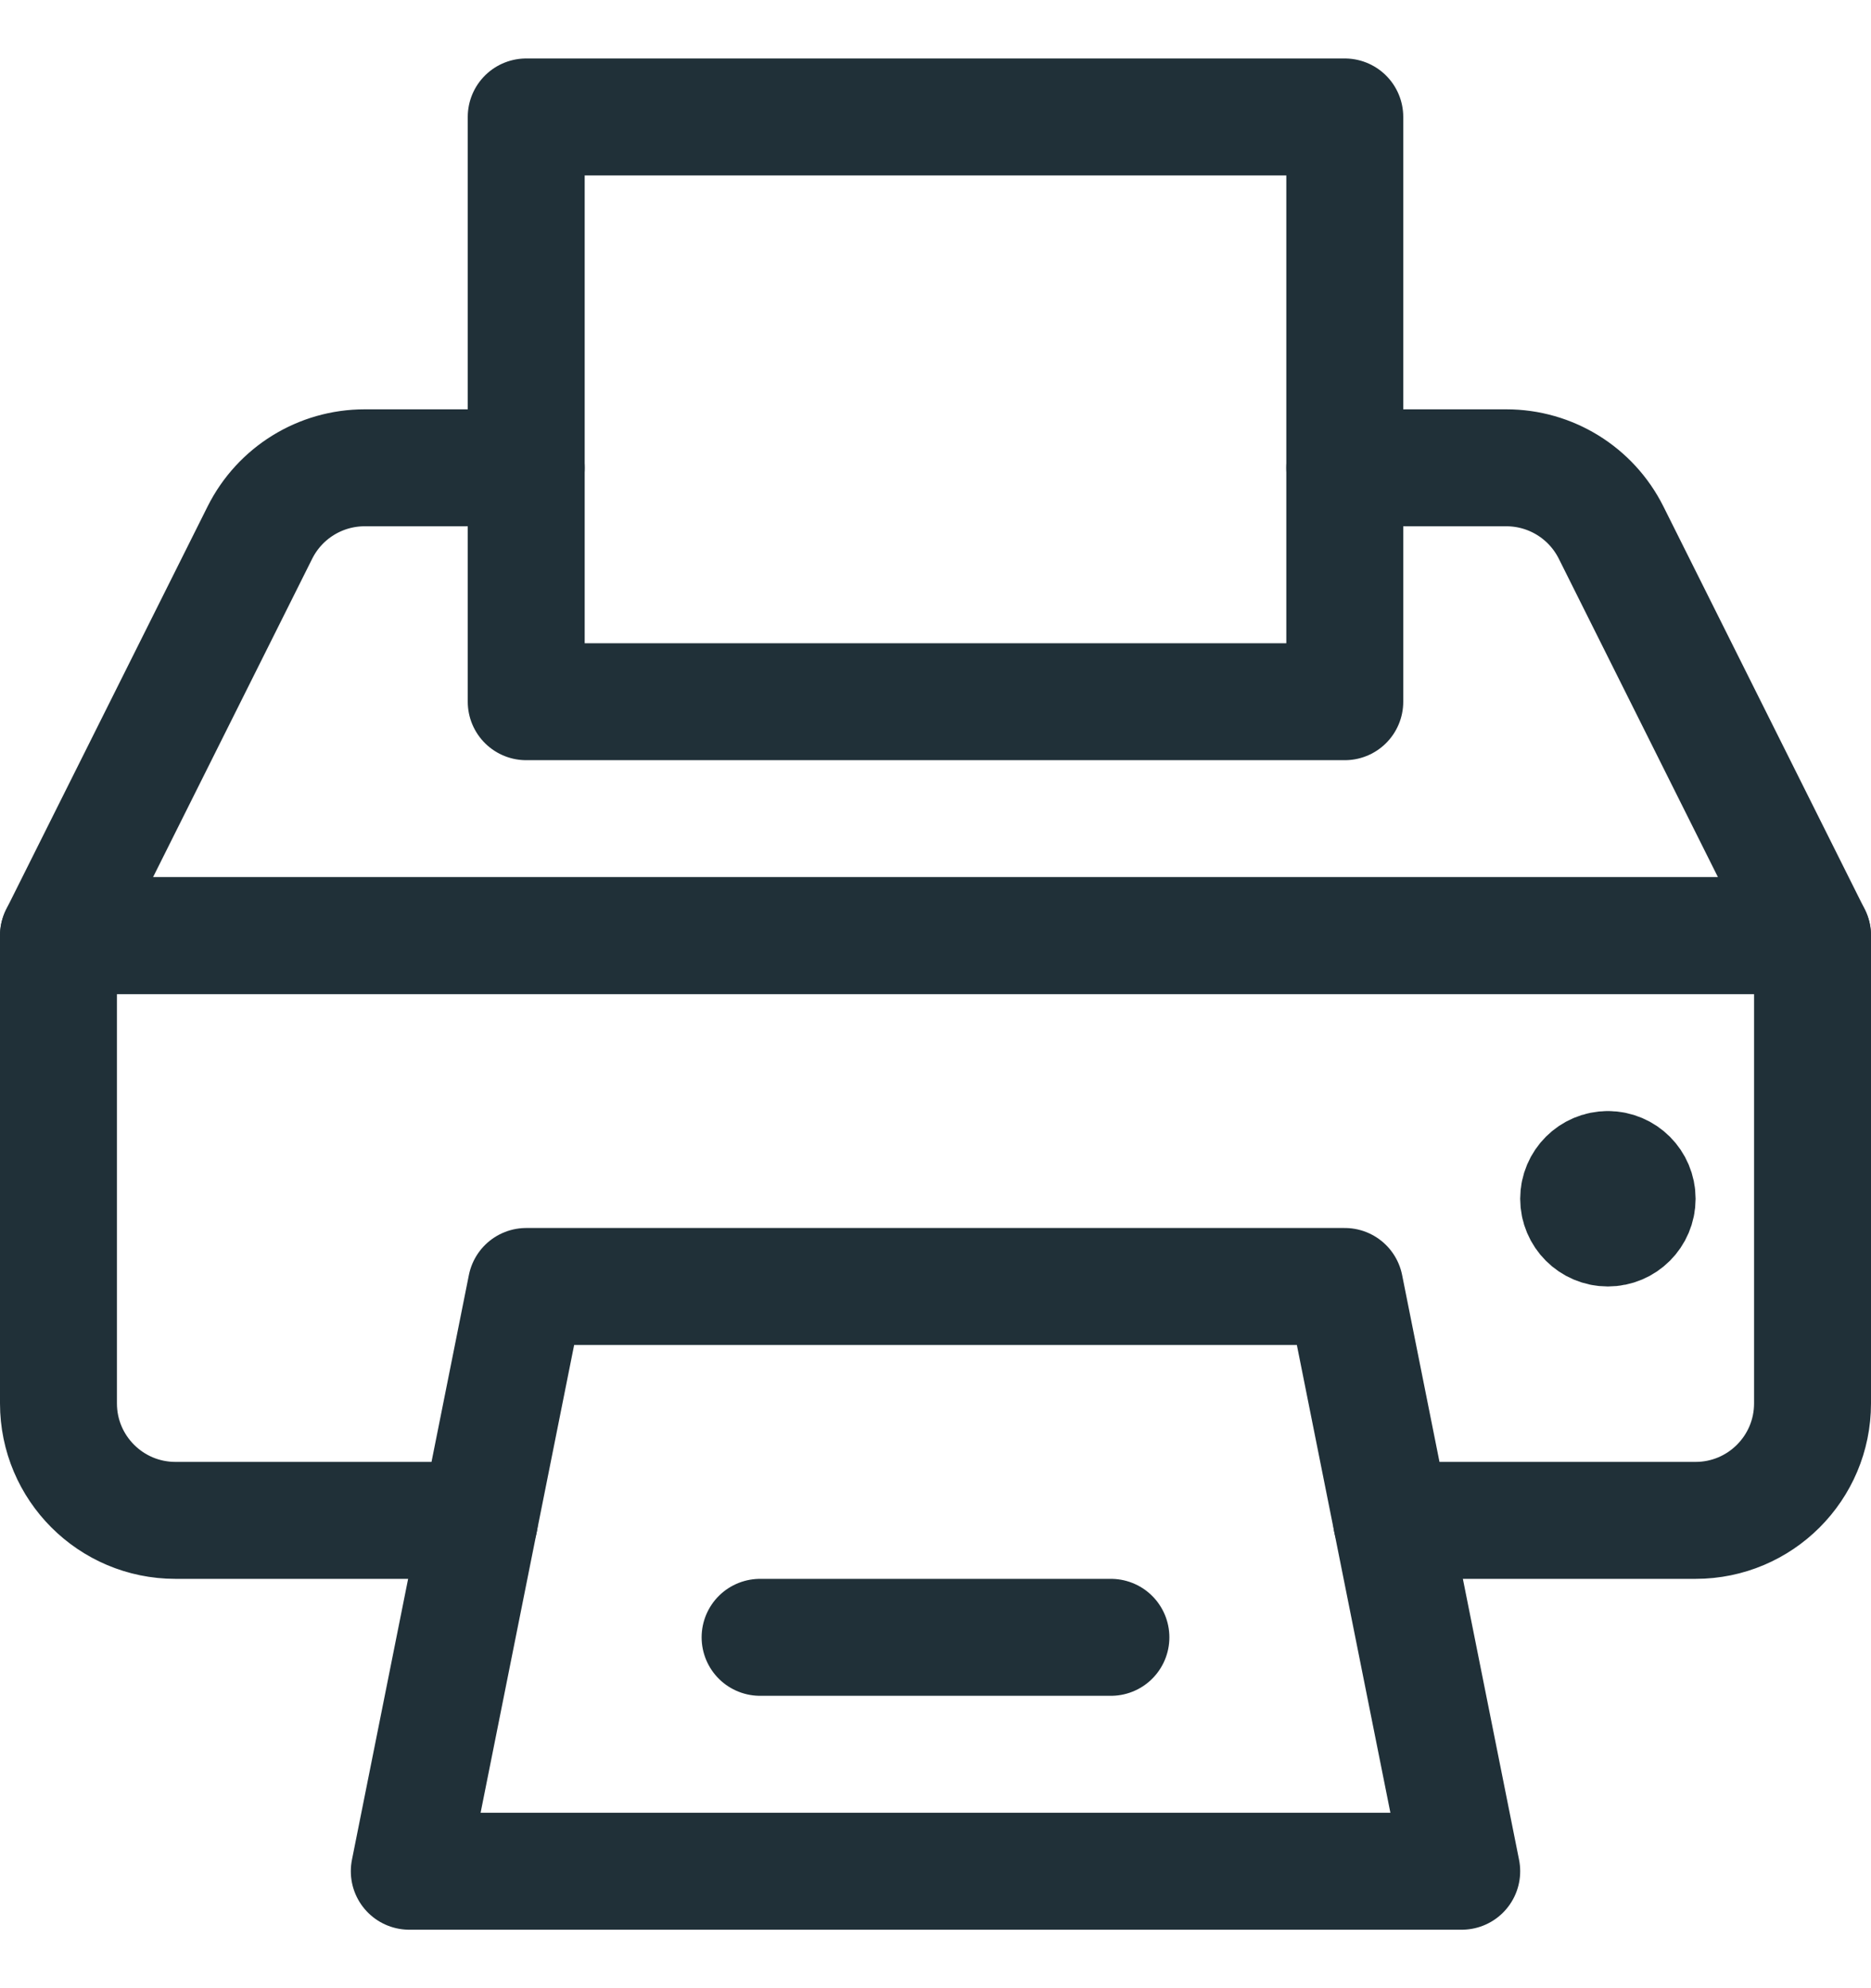 <svg width="16" height="17" viewBox="0 0 16 17" fill="none" xmlns="http://www.w3.org/2000/svg">
<path fill-rule="evenodd" clip-rule="evenodd" d="M11.5 11H4.5L3.5 16H12.5L11.5 11V11Z" stroke="#203038" stroke-linecap="round" stroke-linejoin="round"/>
<path d="M11.9 13H14.5C15.052 13 15.5 12.552 15.5 12V8H0.5V12C0.5 12.552 0.948 13 1.5 13H4.1" stroke="#203038" stroke-linecap="round" stroke-linejoin="round"/>
<path d="M4.5 4H3.118C2.739 4 2.393 4.214 2.223 4.553L0.5 8H15.5L13.777 4.553C13.607 4.214 13.261 4 12.882 4H11.5" stroke="#203038" stroke-linecap="round" stroke-linejoin="round"/>
<path fill-rule="evenodd" clip-rule="evenodd" d="M4.5 1H11.5V6H4.5V1Z" stroke="#203038" stroke-linecap="round" stroke-linejoin="round"/>
<path d="M13.75 10C13.612 10 13.5 10.112 13.5 10.25C13.5 10.388 13.612 10.5 13.75 10.5C13.888 10.5 14 10.388 14 10.25C14 10.112 13.888 10 13.75 10V10" stroke="#203038" stroke-linecap="round" stroke-linejoin="round"/>
<path d="M6.5 14H9.5" stroke="#203038" stroke-linecap="round" stroke-linejoin="round"/>
</svg>
